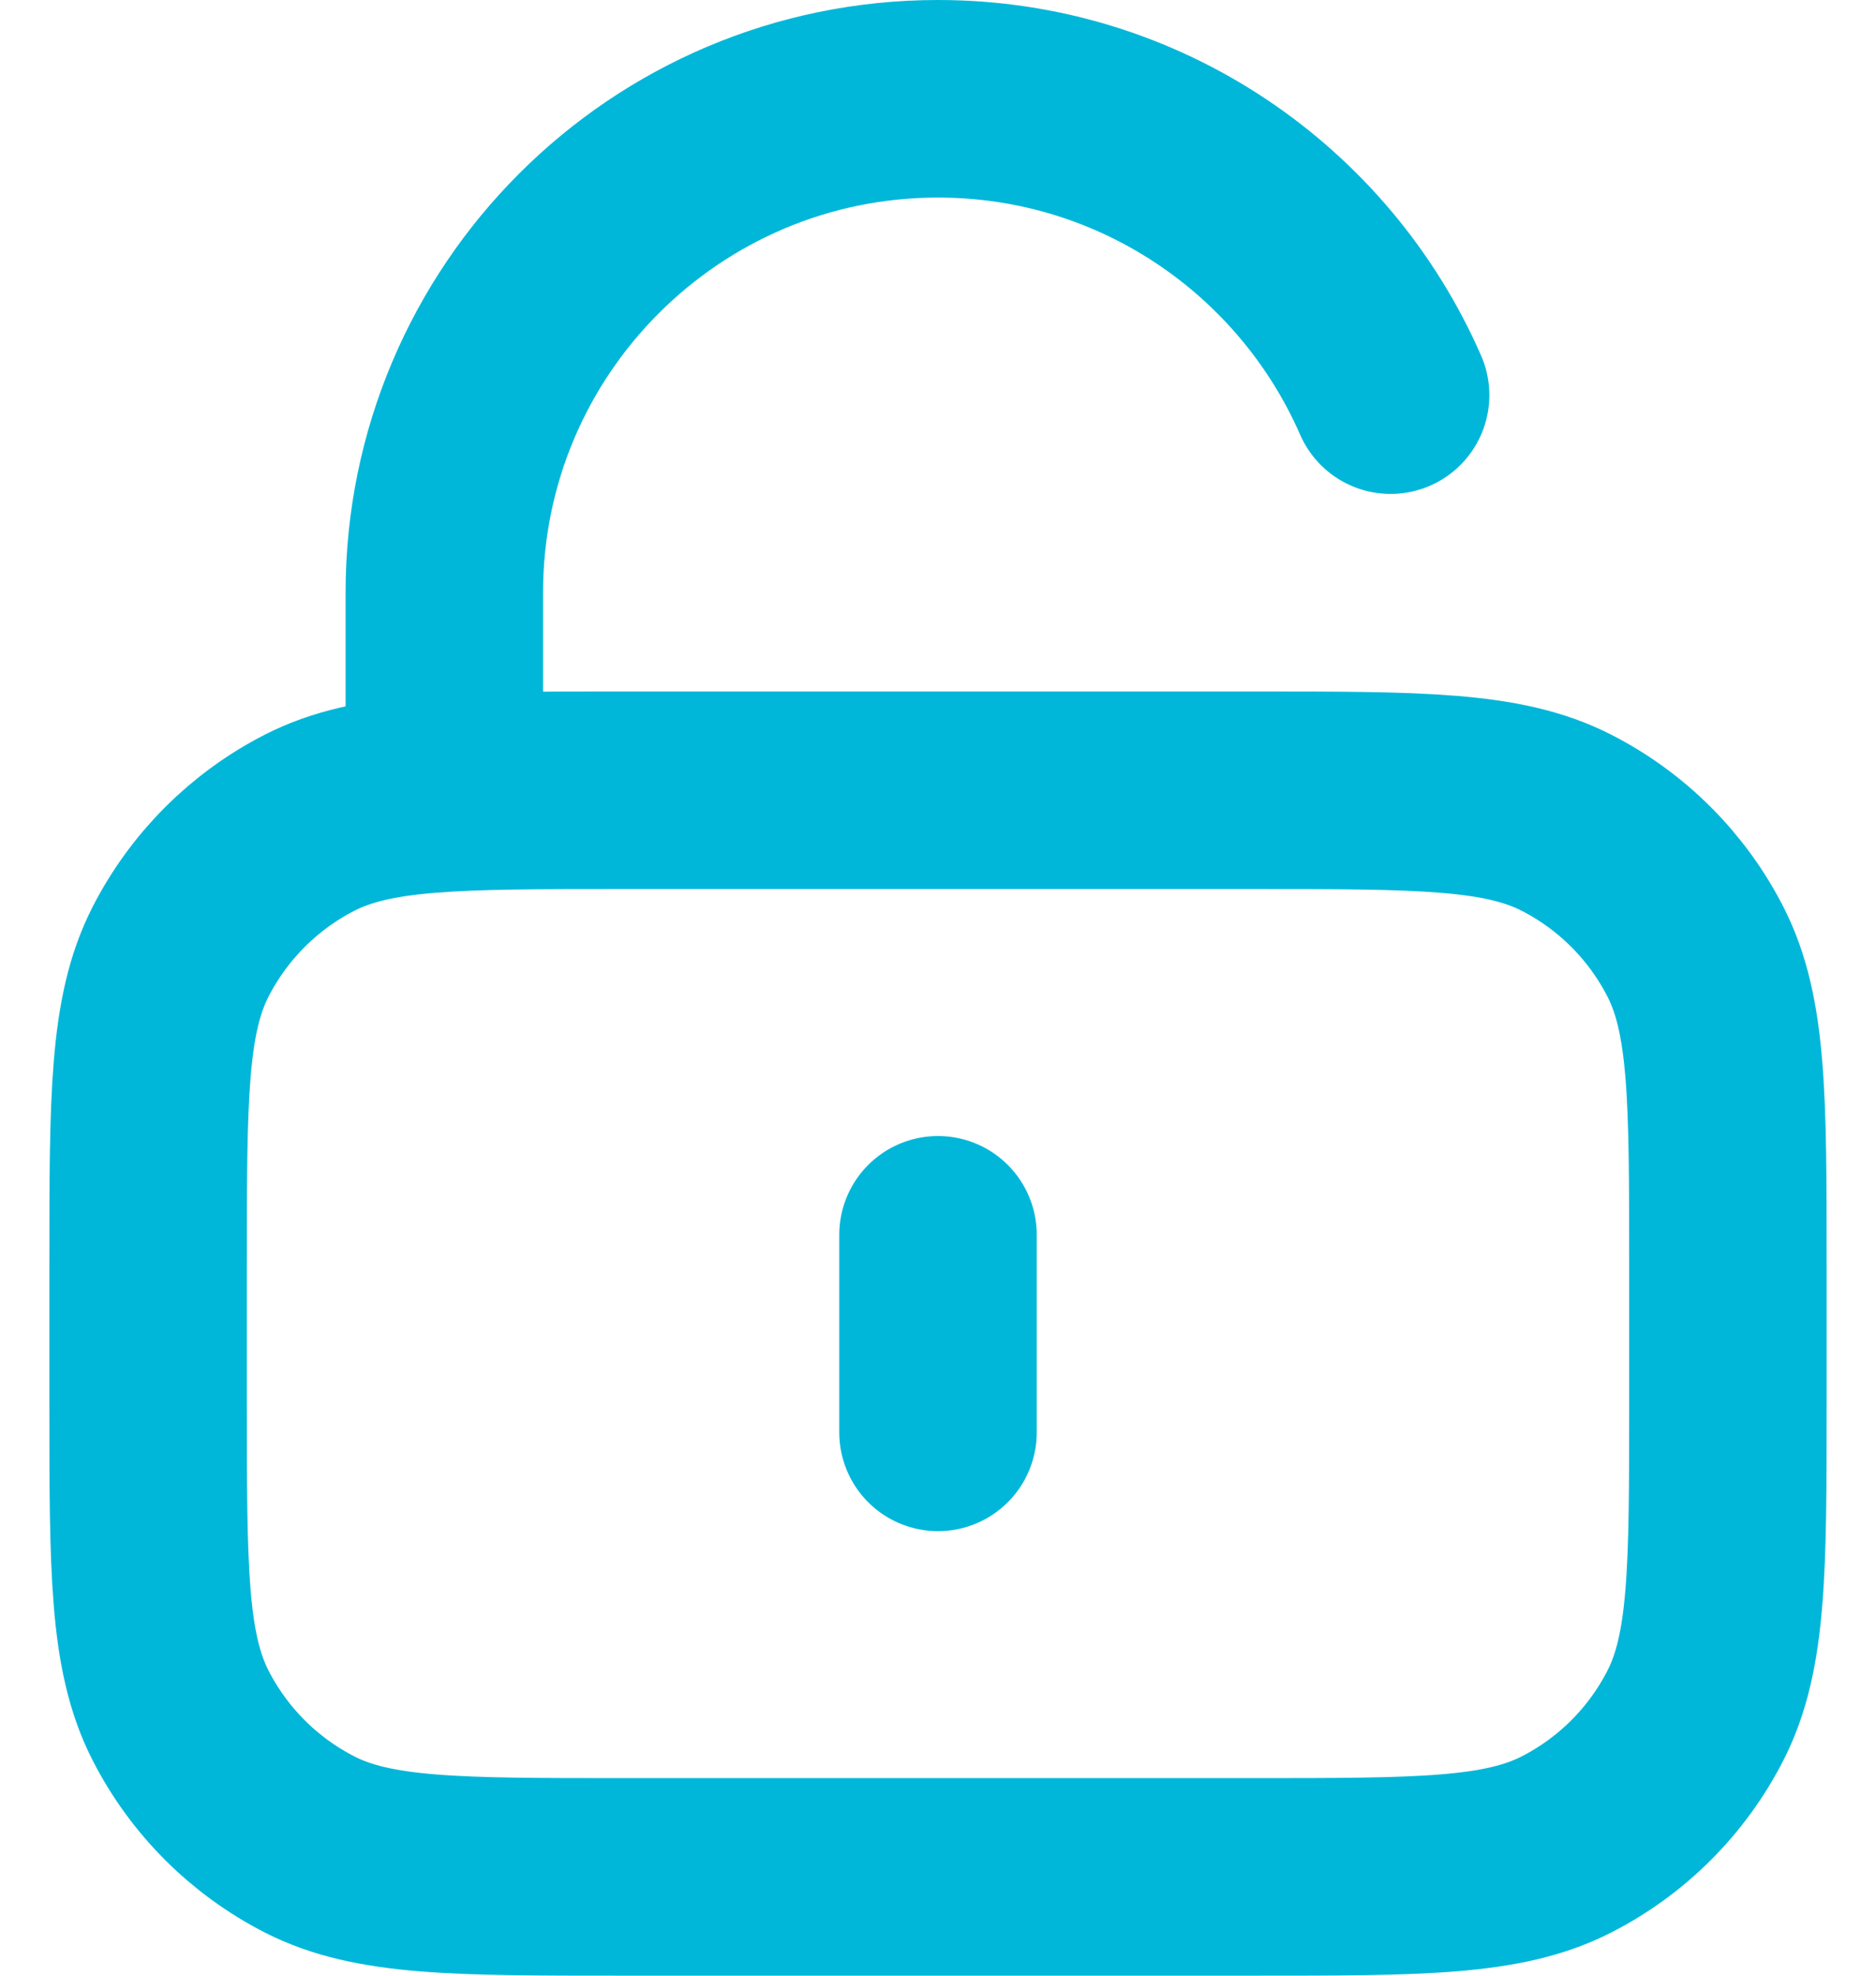 <svg xmlns="http://www.w3.org/2000/svg" width="19" height="20" viewBox="0 0 19 20" fill="none"><path d="M4.5 8V6C4.5 3.239 6.739 1 9.5 1C11.55 1 13.312 2.234 14.084 4M9.5 12.5V14.5M6.3 19H12.7C14.38 19 15.22 19 15.862 18.673C16.427 18.385 16.885 17.927 17.173 17.362C17.5 16.72 17.5 15.88 17.5 14.2V12.8C17.5 11.12 17.5 10.28 17.173 9.638C16.885 9.074 16.427 8.615 15.862 8.327C15.22 8 14.38 8 12.7 8H6.3C4.62 8 3.78 8 3.138 8.327C2.574 8.615 2.115 9.074 1.827 9.638C1.5 10.28 1.5 11.12 1.5 12.8V14.2C1.5 15.88 1.5 16.72 1.827 17.362C2.115 17.927 2.574 18.385 3.138 18.673C3.78 19 4.62 19 6.3 19Z" stroke="#00B7D9" stroke-width="2" stroke-linecap="round" stroke-linejoin="round"></path></svg>